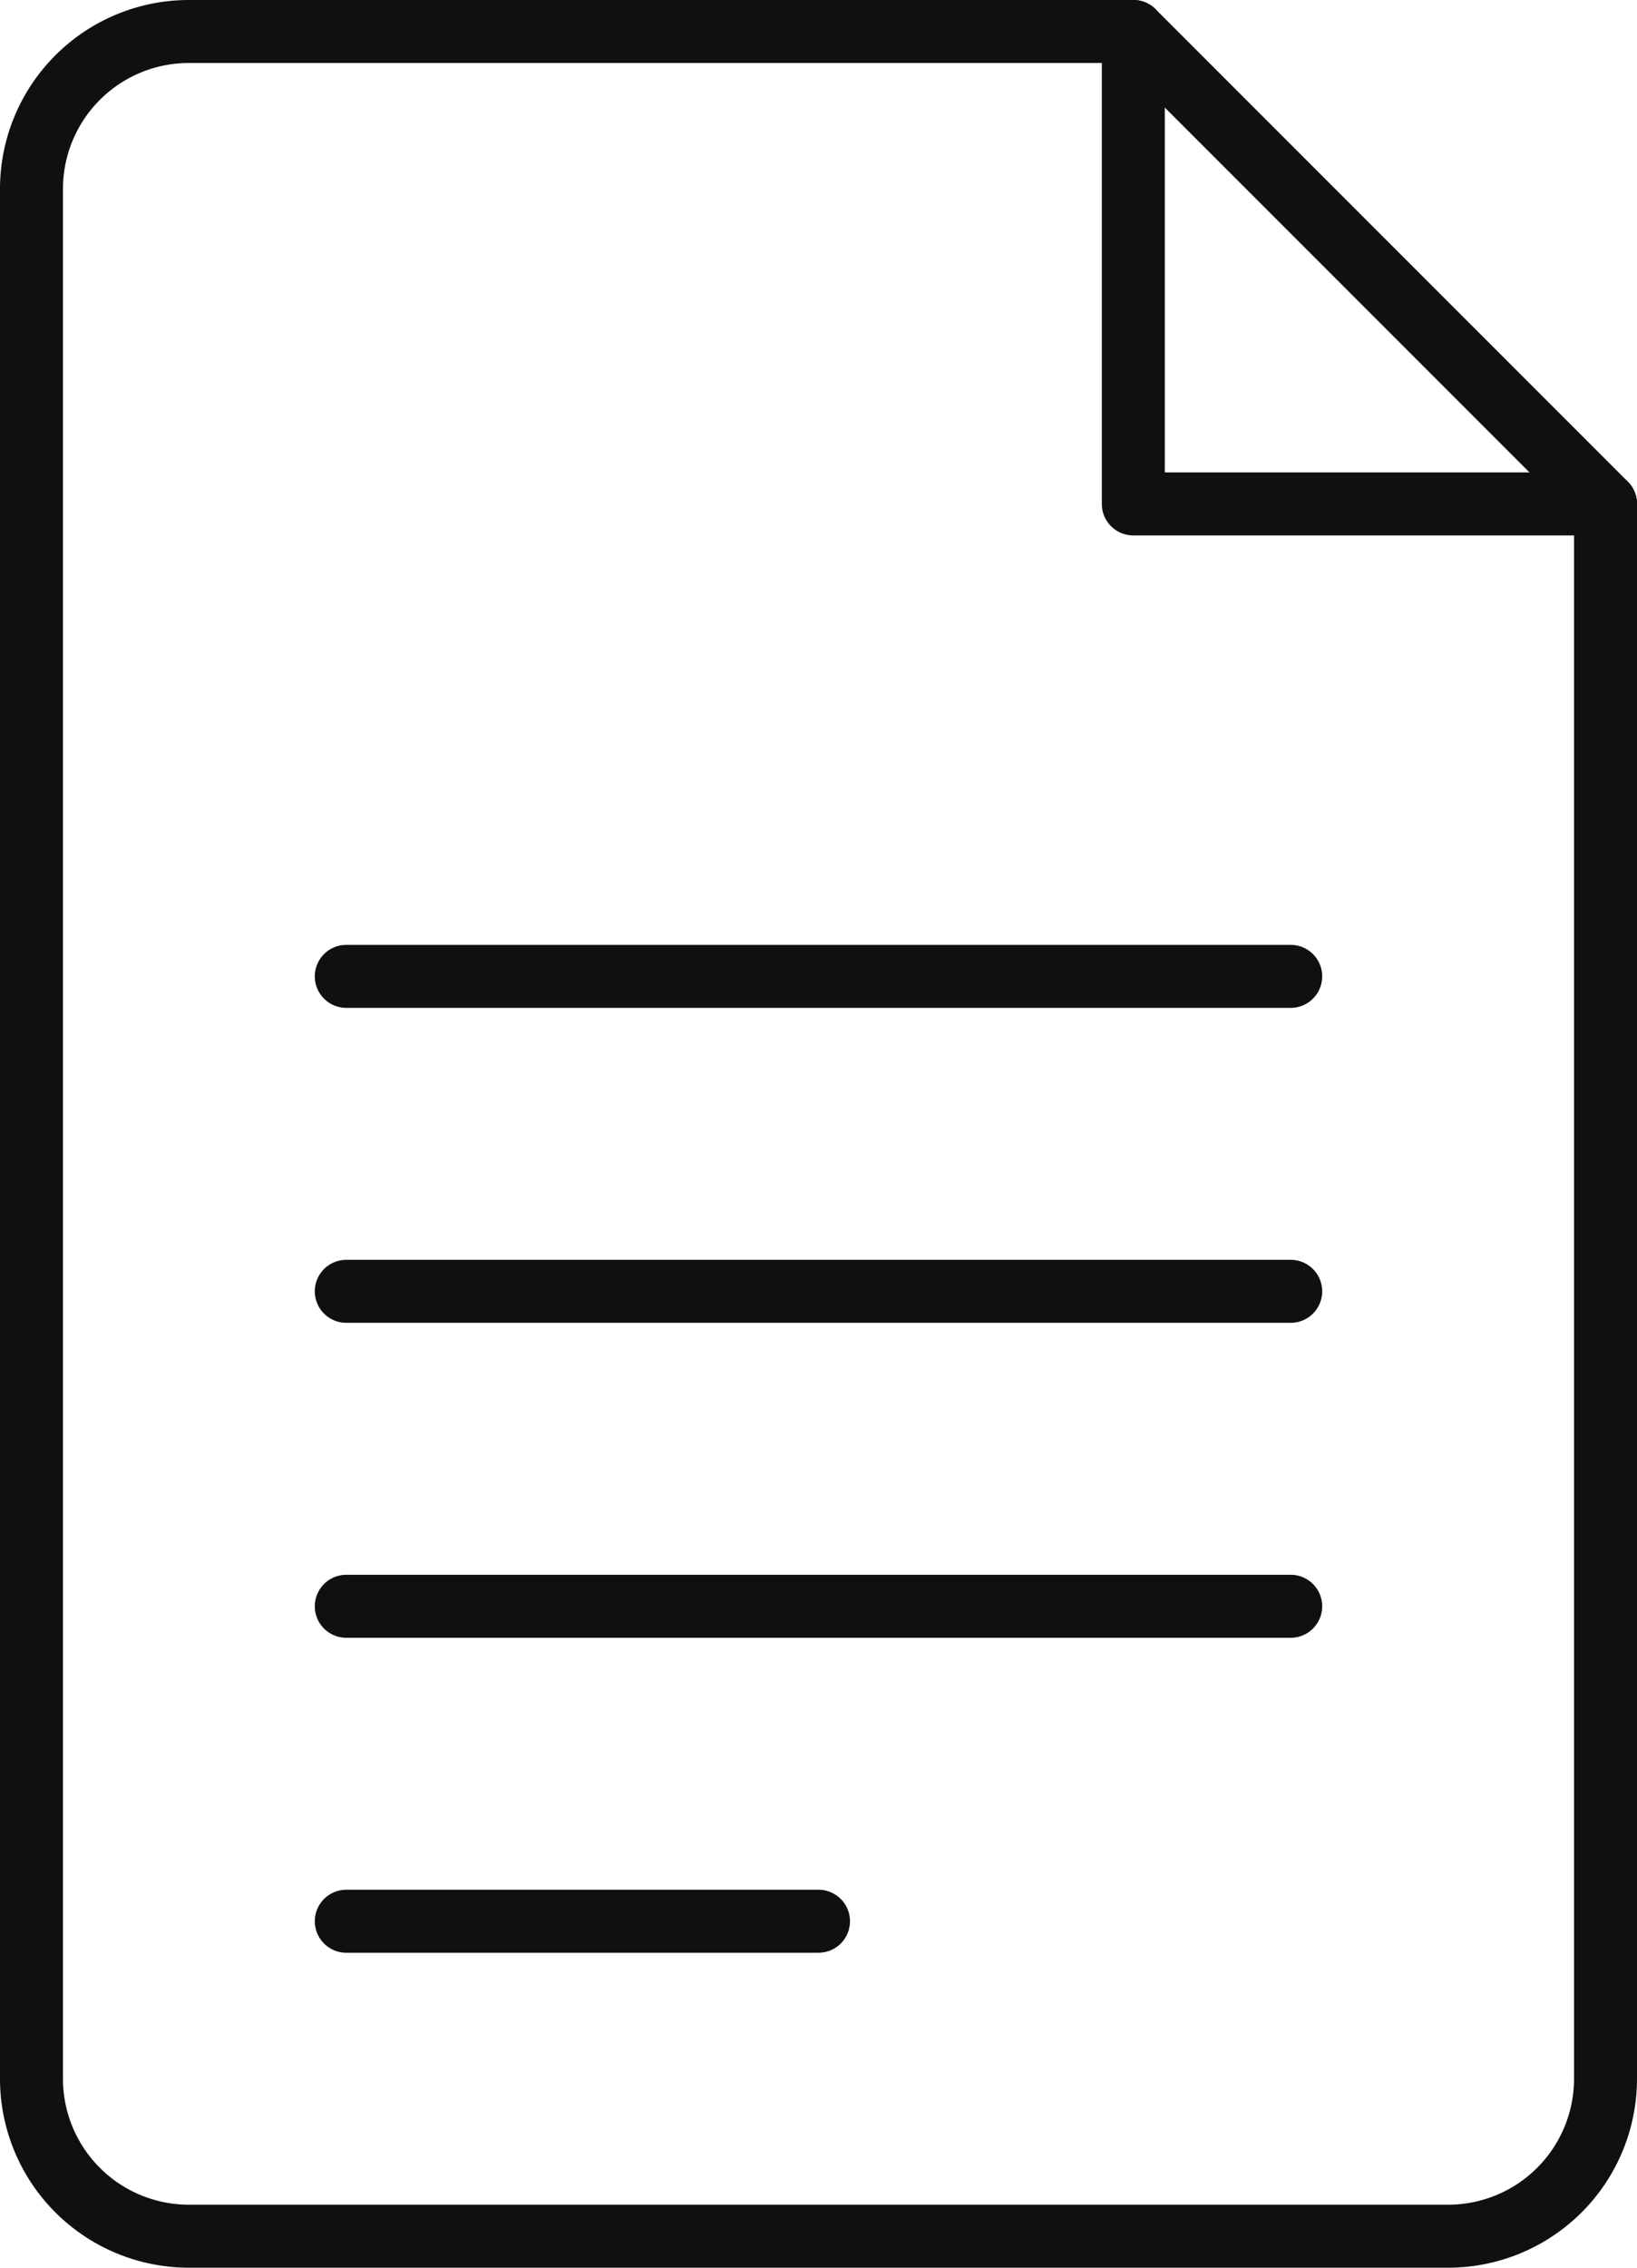 <svg xmlns="http://www.w3.org/2000/svg" width="260" height="360" viewBox="0 0 260 360"><g transform="translate(-70 -20)"><path d="M325,105H250a5,5,0,0,1-5-5V25a5,5,0,0,1,10,0V95h70a5,5,0,0,1,0,10Z" fill="#101010"/><path d="M300,380H100a30,30,0,0,1-30-30V50a30,30,0,0,1,30-30H250a5,5,0,0,1,3.54,1.46l75,75A5,5,0,0,1,330,100V350a30,30,0,0,1-30,30ZM100,30A20,20,0,0,0,80,50V350a20,20,0,0,0,20,20H300a20,20,0,0,0,20-20V102.07L247.93,30Z" fill="#101010"/><path d="M275,180H125a5,5,0,0,1,0-10H275a5,5,0,0,1,0,10Z" fill="#101010"/><path d="M275,230H125a5,5,0,0,1,0-10H275a5,5,0,0,1,0,10Z" fill="#101010"/><path d="M275,280H125a5,5,0,0,1,0-10H275a5,5,0,0,1,0,10Z" fill="#101010"/><path d="M200,330H125a5,5,0,0,1,0-10h75a5,5,0,0,1,0,10Z" fill="#101010"/></g></svg>